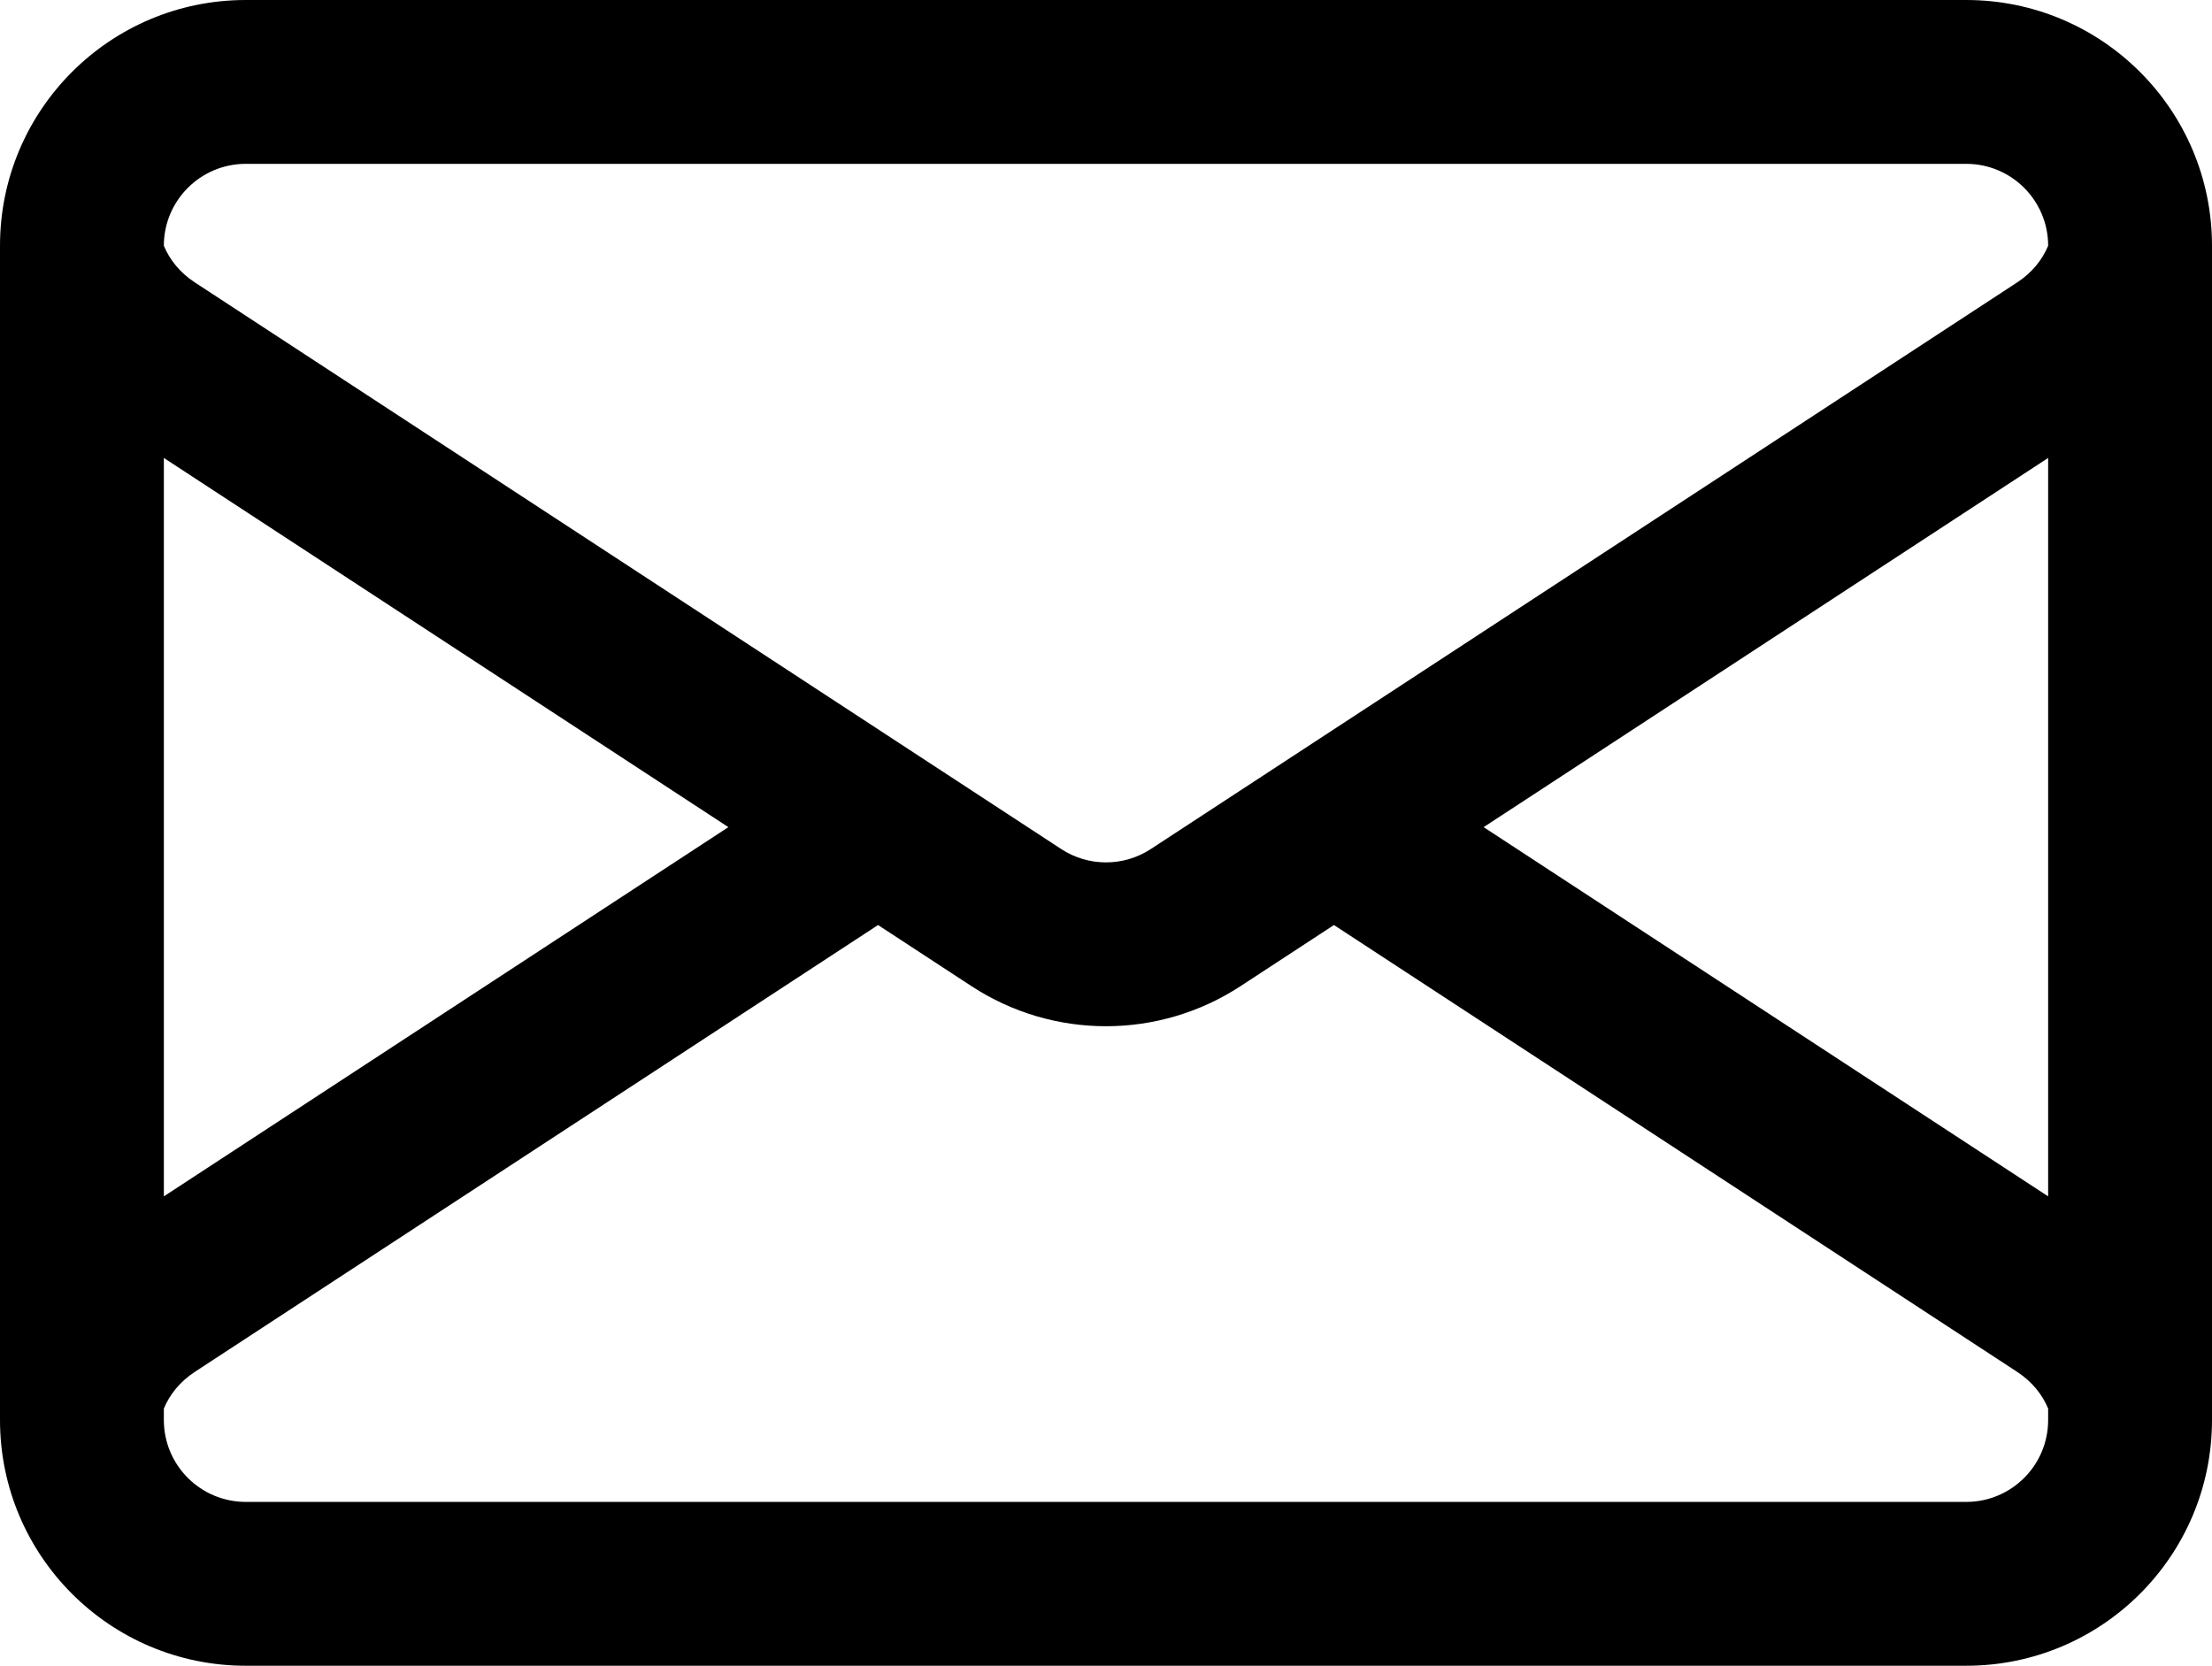 <svg width="81" height="61" viewBox="0 0 81 61" fill="none" xmlns="http://www.w3.org/2000/svg">
<path fill-rule="evenodd" clip-rule="evenodd" d="M9 0C4.029 0 0 4.029 0 9V52C0 56.971 4.029 61 9 61H72C76.971 61 81 56.971 81 52V9C81 4.029 76.971 0 72 0H9ZM72 6H9C7.343 6 6 7.343 6 9V43.811V52C6 53.657 7.343 55 9 55H72C73.657 55 75 53.657 75 52V51.581C74.785 51.066 74.412 50.596 73.861 50.235L48.847 33.875L45.426 36.113C42.434 38.07 38.566 38.07 35.574 36.113L32.153 33.875L7.139 50.235C6.588 50.596 6.215 51.066 6 51.581L6 43.811L26.672 30.29L6 16.77L6 9C6.215 9.514 6.588 9.985 7.139 10.345L38.858 31.091C39.855 31.744 41.145 31.744 42.142 31.091L73.861 10.345C74.412 9.985 74.785 9.514 75 9C75 7.343 73.657 6 72 6ZM54.328 30.29L75 43.811V16.77L54.328 30.29Z" fill="black"/>
</svg>
